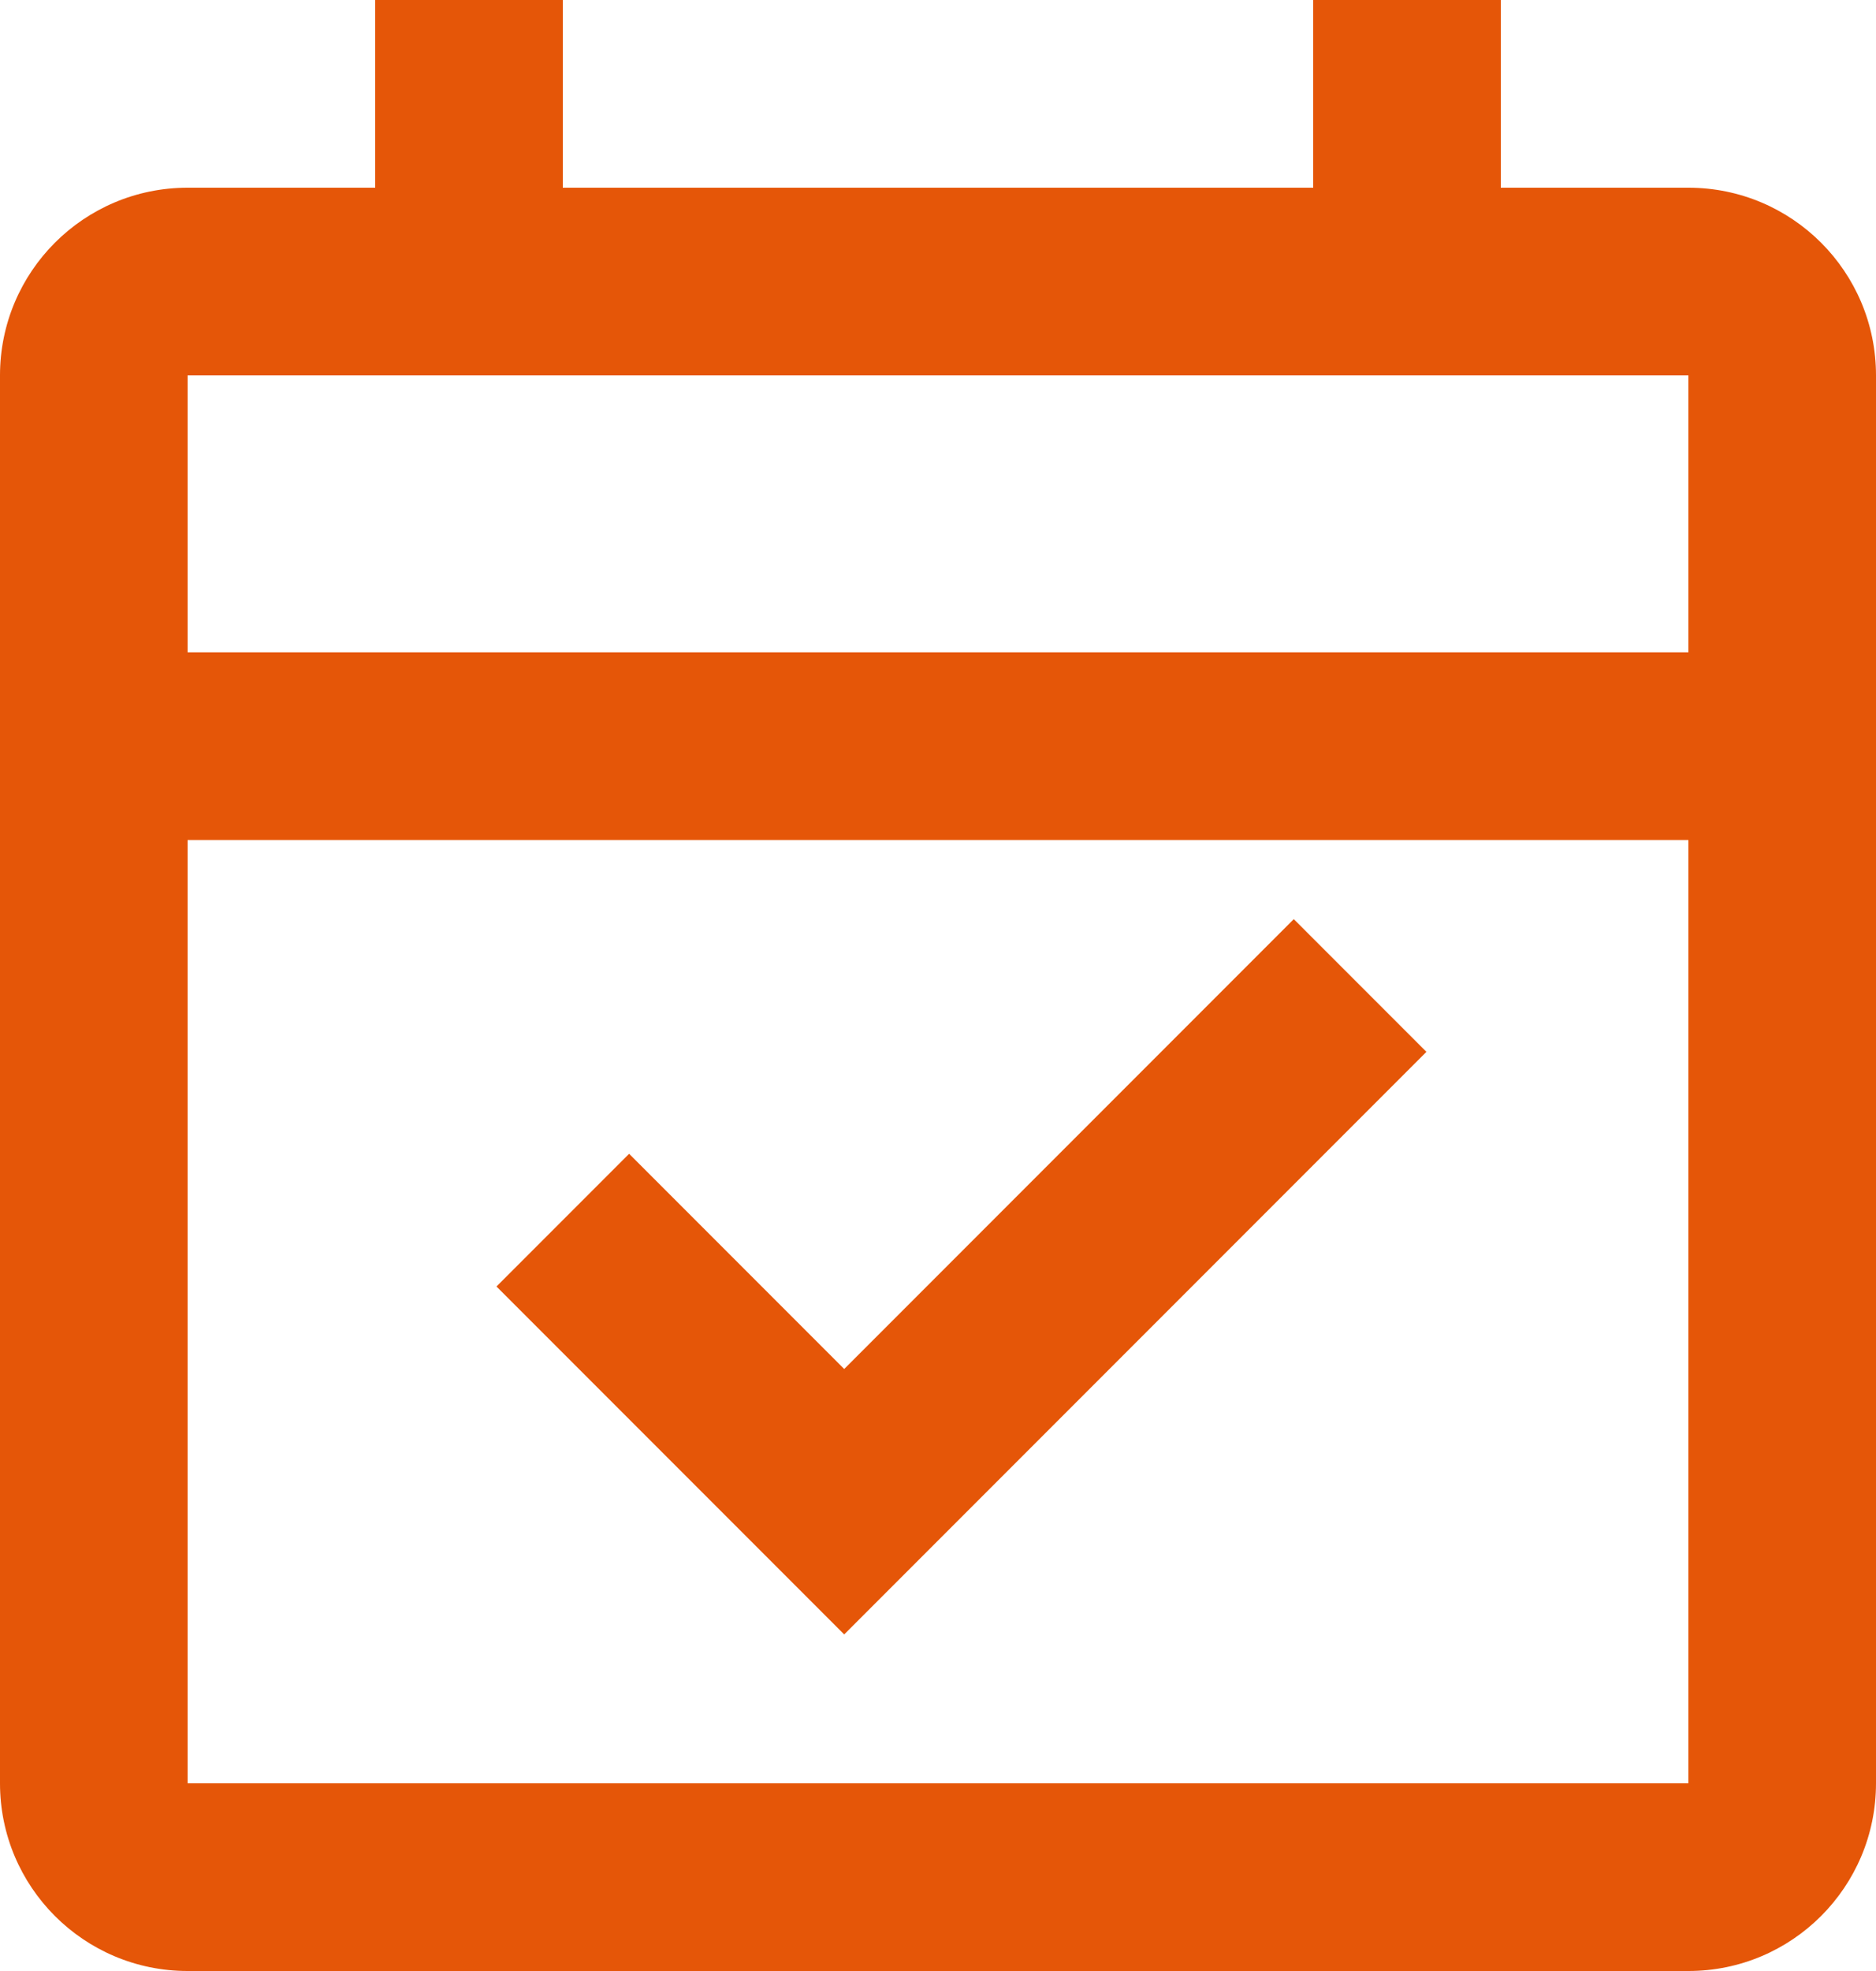 <svg width="20" height="21" viewBox="0 0 20 21" fill="none" xmlns="http://www.w3.org/2000/svg">
<path fill-rule="evenodd" clip-rule="evenodd" d="M4 2H2C0.895 2 0 2.895 0 4V19C0 20.105 0.895 21 2 21H18C19.105 21 20 20.105 20 19V4C20 2.895 19.105 2 18 2H16V0H14V2H6V0H4V2ZM2 4V6.95H18V4H2ZM18 8.95H2V19H18V8.95ZM15.207 11.207L9 17.414L5.293 13.707L6.707 12.293L9 14.586L13.793 9.793L15.207 11.207Z" fill="#E55608"/>
</svg>
